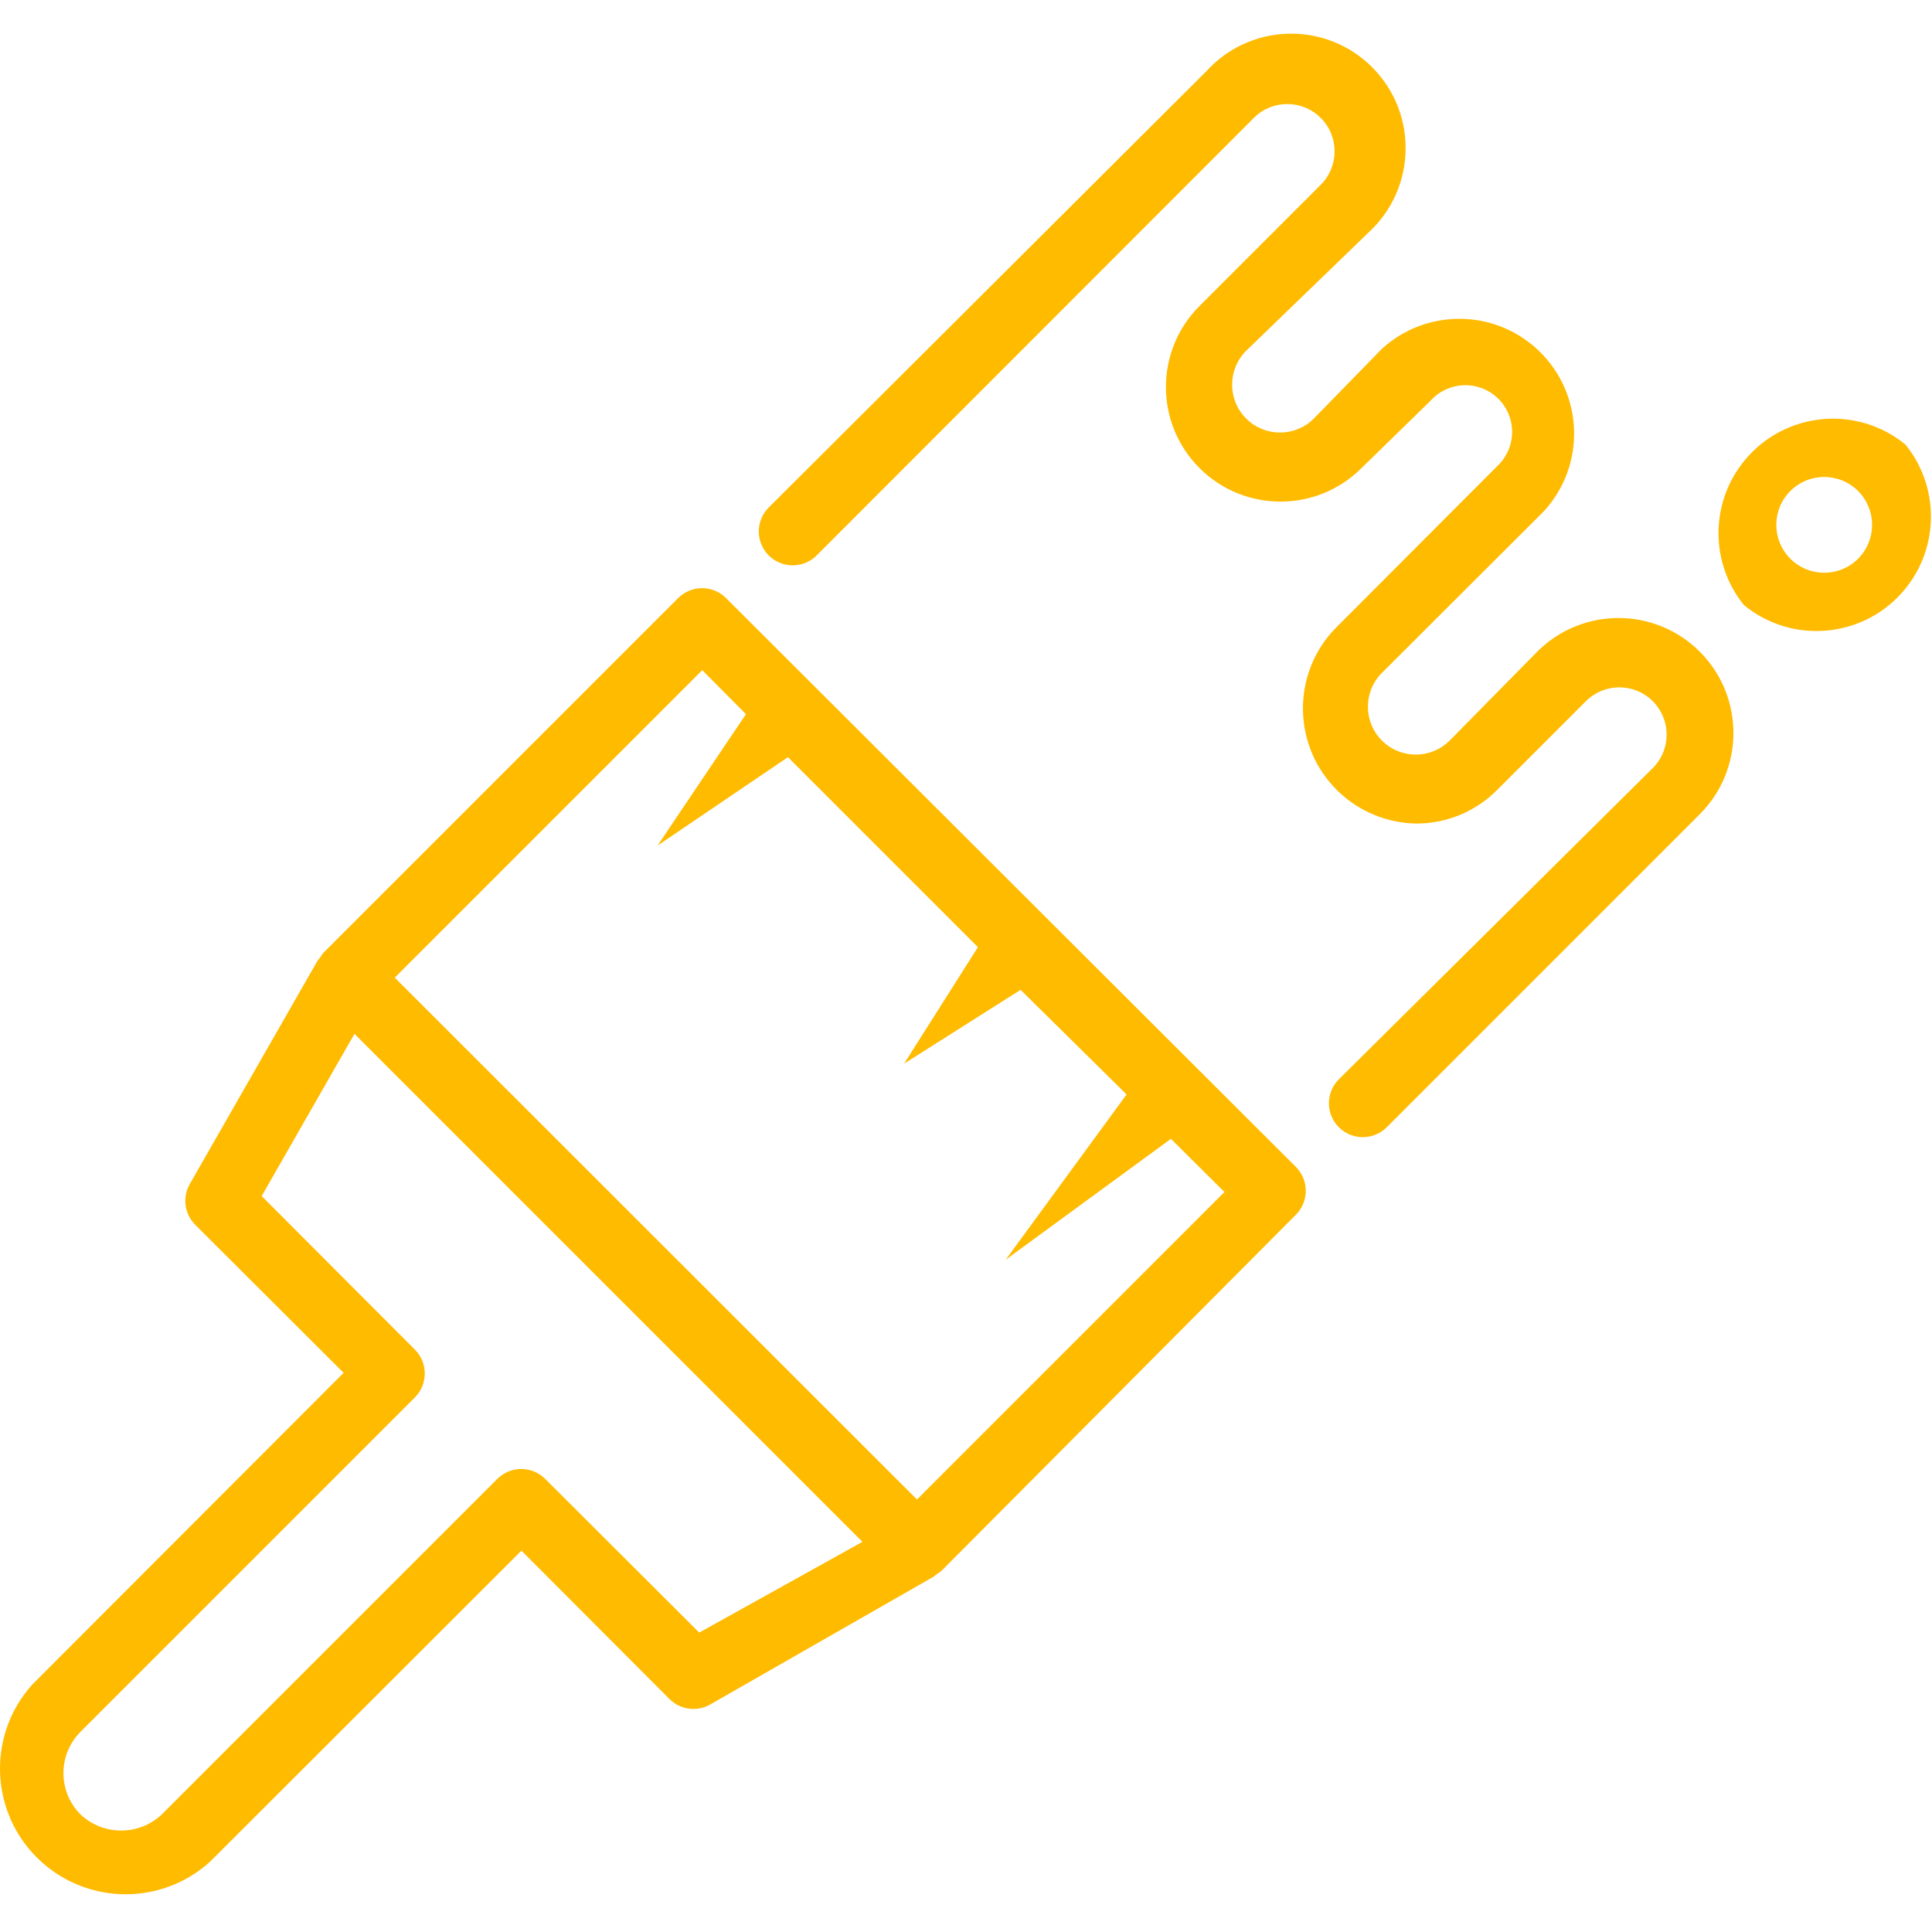 <svg xmlns="http://www.w3.org/2000/svg" xmlns:xlink="http://www.w3.org/1999/xlink" id="Layer_1" x="0px" y="0px" viewBox="0 0 512 512" style="enable-background:new 0 0 512 512;" xml:space="preserve"><g id="Layer_42">	<path style="fill:#FFBB00;" d="M407.51,172.569l-23.334,23.693c-4.957,4.957-12.993,4.957-17.949,0s-4.957-12.993,0-17.949  l42.898-42.809c11.375-12.367,10.57-31.614-1.797-42.988c-11.643-10.708-29.548-10.708-41.191,0l-17.949,18.398  c-4.957,4.957-12.993,4.957-17.949,0c-4.957-4.957-4.957-12.993,0-17.949l32.398-31.321c12.366-11.303,13.227-30.49,1.925-42.856  s-30.49-13.227-42.856-1.925c-0.686,0.627-1.342,1.285-1.967,1.971L203.697,134.517c-3.494,3.519-3.474,9.205,0.045,12.699  c3.519,3.494,9.205,3.474,12.699-0.045l0,0L332.393,31.13c4.957-4.833,12.892-4.732,17.725,0.224  c4.833,4.957,4.732,12.892-0.224,17.725l-32.039,32.039c-11.846,11.871-11.826,31.097,0.045,42.943  c11.871,11.846,31.097,11.826,42.943-0.045l18.398-17.949c4.636-5.029,12.471-5.348,17.5-0.712  c5.029,4.636,5.348,12.471,0.712,17.5c-0.228,0.247-0.465,0.485-0.712,0.712l-42.809,42.898  c-11.749,12.082-11.479,31.4,0.603,43.148c5.59,5.436,13.049,8.526,20.846,8.635c8.062-0.004,15.787-3.236,21.449-8.975  l23.334-23.334c4.833-4.957,12.768-5.057,17.725-0.224c4.956,4.833,5.057,12.768,0.224,17.725l-83.284,82.566  c-3.519,3.494-3.539,9.18-0.045,12.699c3.494,3.519,9.18,3.539,12.699,0.045l82.835-82.835  c11.97-11.821,12.091-31.108,0.269-43.078C438.766,160.868,419.48,160.748,407.51,172.569z"></path>	<path style="fill:#FFBB00;" d="M504.974,117.824c-12.961-10.615-32.073-8.713-42.688,4.249  c-9.109,11.122-9.159,27.111-0.121,38.291c12.961,10.615,32.073,8.712,42.688-4.249  C513.962,144.993,514.012,129.004,504.974,117.824z M492.409,148.069c-4.957,4.957-12.993,4.957-17.949,0s-4.957-12.993,0-17.949  s12.993-4.957,17.949,0S497.366,143.112,492.409,148.069z"></path>	<path style="fill:#FFBB00;" d="M192.389,158.479c-3.5-3.48-9.154-3.48-12.654,0l-94.143,94.143  c-0.427,0.694-0.907,1.354-1.436,1.974l-33.834,59.142c-2.042,3.526-1.452,7.985,1.436,10.859l39.309,39.219L8.59,446.383  c-12.328,13.645-11.26,34.699,2.384,47.027c12.677,11.453,31.965,11.453,44.642,0l82.566-82.476l39.219,39.309  c2.874,2.888,7.333,3.478,10.859,1.436l59.142-33.834c0.62-0.529,1.28-1.009,1.974-1.436l94.053-94.502  c3.48-3.5,3.48-9.154,0-12.654L192.389,158.479z M185.299,432.652l-40.834-40.745c-3.5-3.48-9.154-3.48-12.654,0l-88.848,88.848  c-6.073,5.812-15.646,5.812-21.718,0c-5.906-6.035-5.906-15.683,0-21.718l88.848-88.848c3.305-3.467,3.305-8.918,0-12.385  L69.348,316.97l24.59-42.988L228.557,408.6L185.299,432.652z M243.006,397.382L104.618,259.084l81.489-81.489l11.577,11.667  l-23.424,34.821l34.552-23.424l50.347,50.347l-19.565,30.873l30.872-19.565l28.09,27.731l-32.039,43.796l43.796-32.039l14.18,14.09  L243.006,397.382z"></path></g><g></g><g></g><g></g><g></g><g></g><g></g><g></g><g></g><g></g><g></g><g></g><g></g><g></g><g></g><g></g></svg>